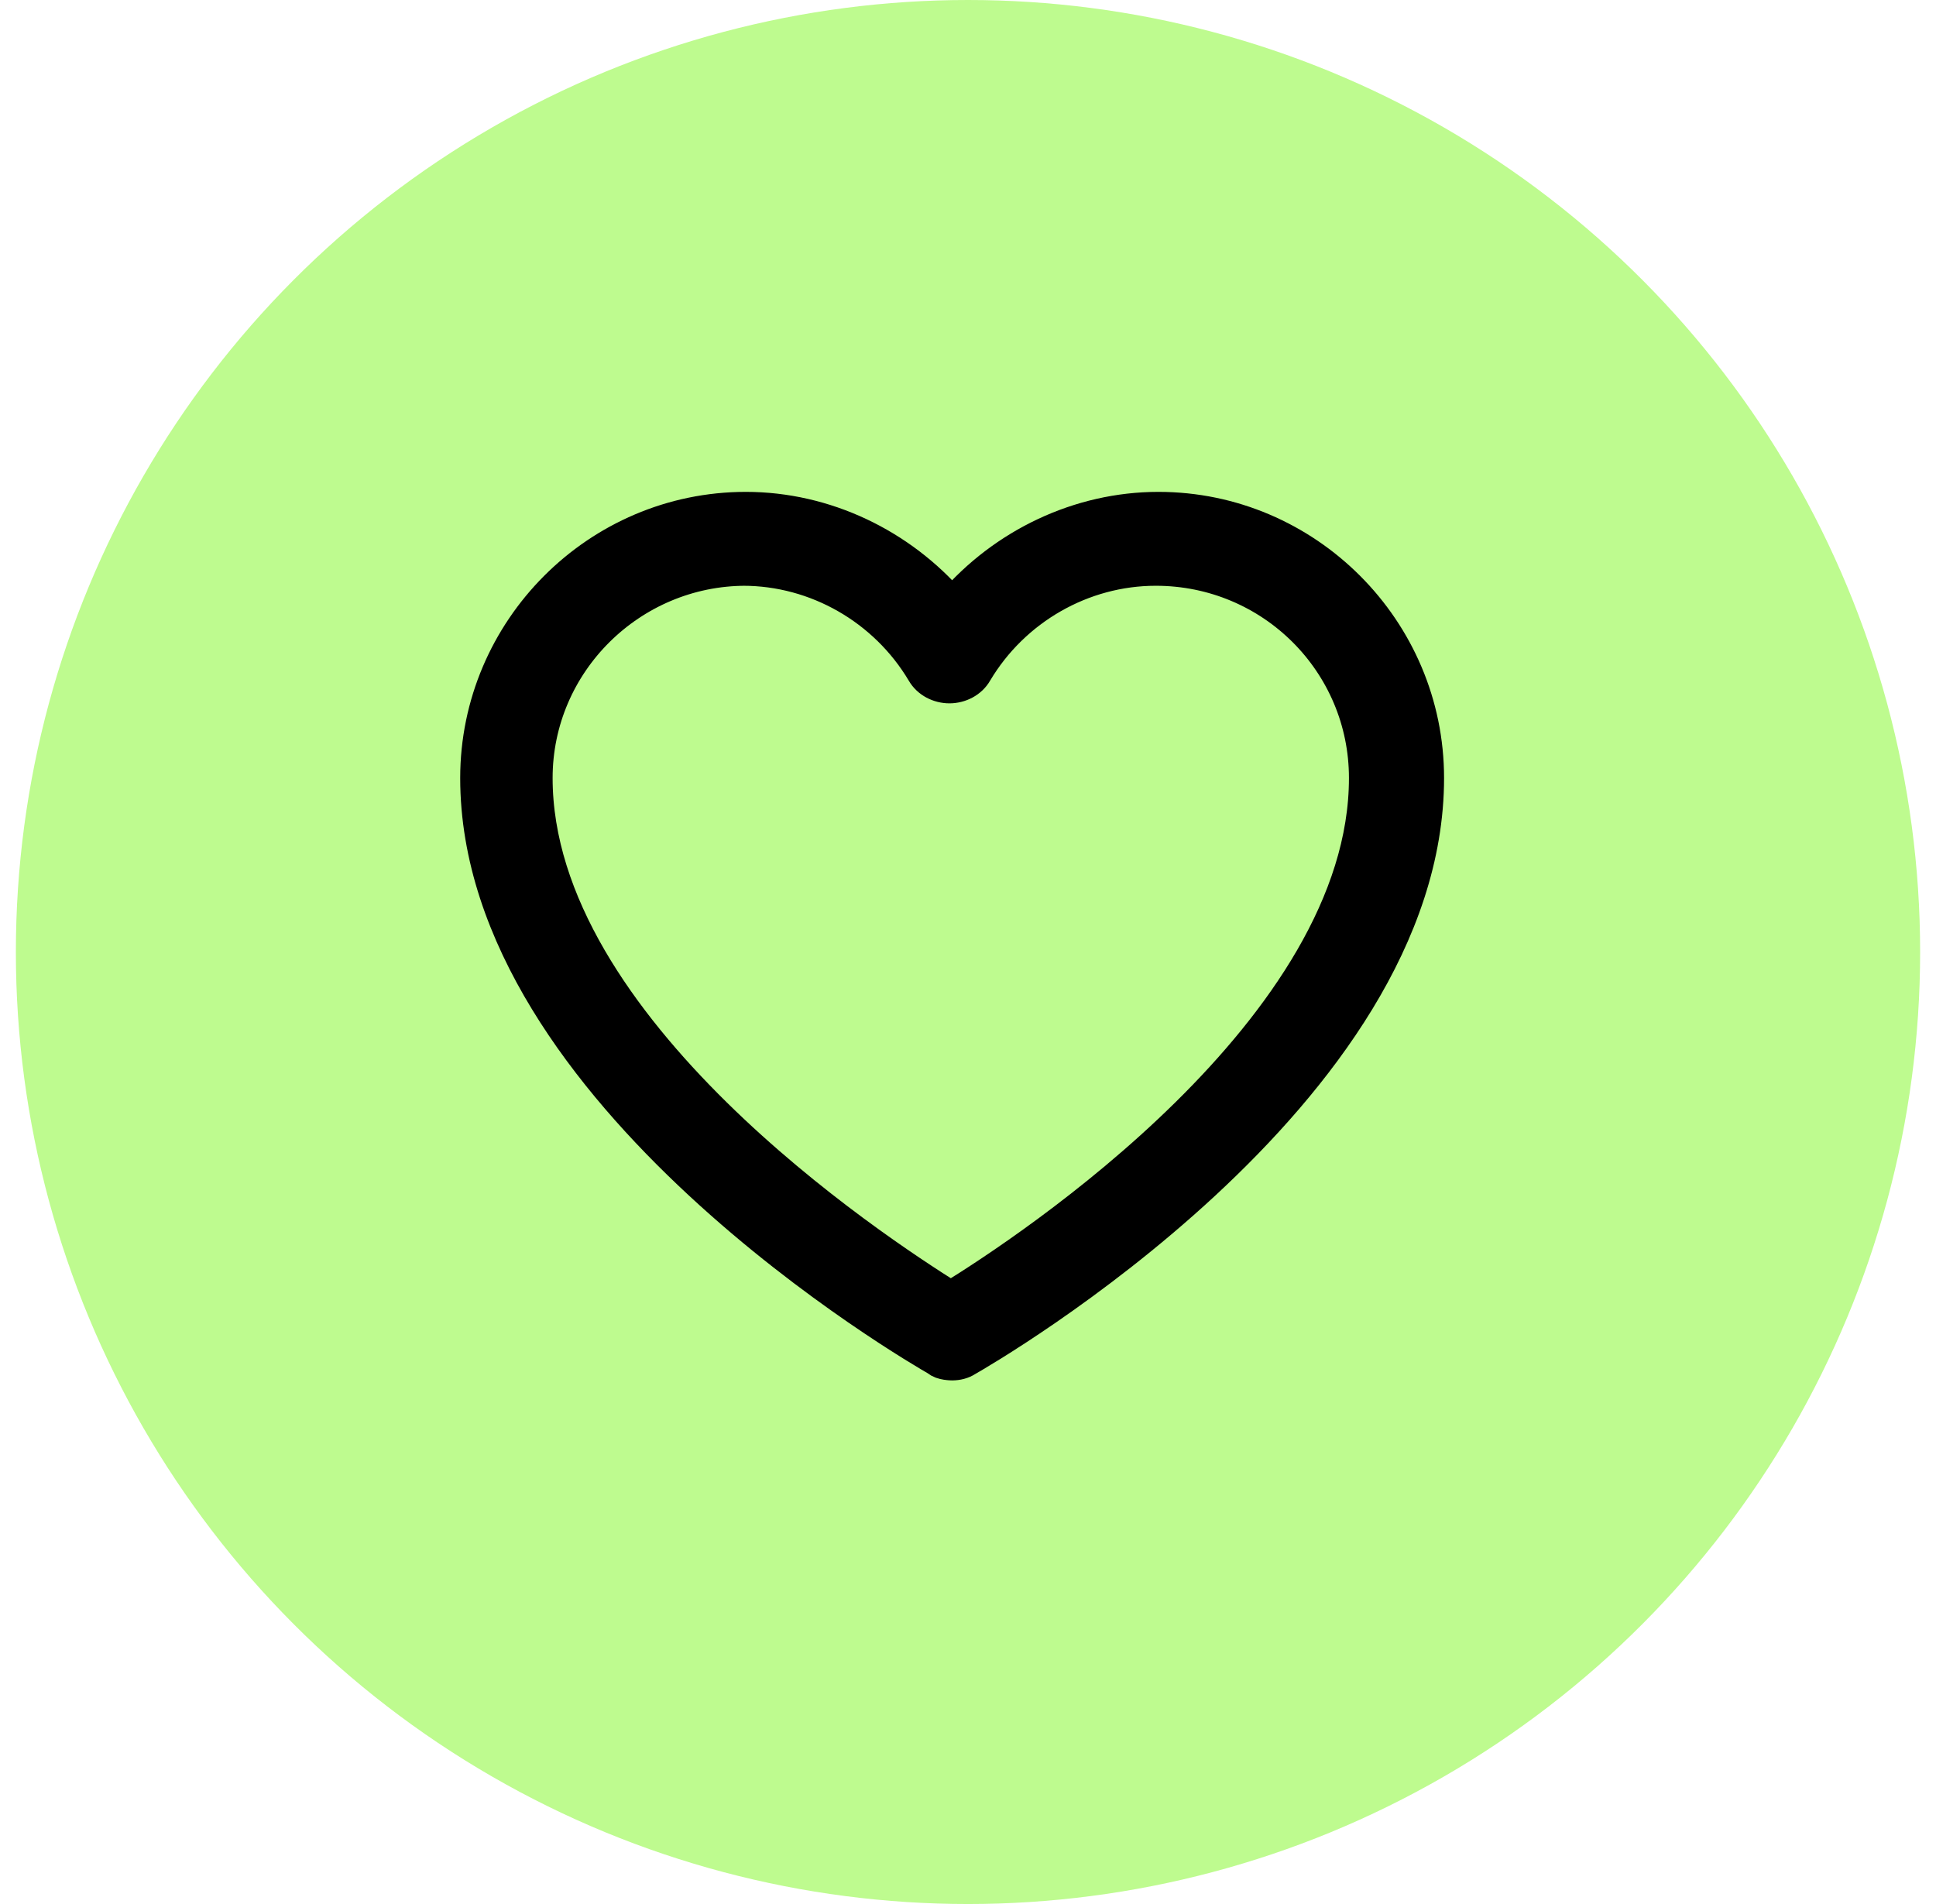 <svg width="61" height="60" viewBox="0 0 61 60" fill="none" xmlns="http://www.w3.org/2000/svg">
<circle cx="30.5" cy="30" r="30" fill="#BEFB8F"/>
<path d="M30 43C30 43 29.66 43 29.533 42.872C28.938 42.532 15 34.483 15 24.517C15 19.833 18.824 16 23.499 16C26.006 16 28.385 17.15 30 19.024C31.615 17.15 33.994 16 36.501 16C41.176 16 45 19.833 45 24.517C45 34.483 31.062 42.532 30.467 42.872C30.34 42.957 30.17 43 30 43ZM23.499 17.959C19.887 17.959 16.912 20.898 16.912 24.517C16.912 32.396 27.578 39.38 29.957 40.871C32.38 39.38 43.003 32.396 43.003 24.517C43.003 20.898 40.071 17.959 36.416 17.959C34.122 17.959 31.955 19.194 30.765 21.196C30.595 21.494 30.255 21.664 29.915 21.664C29.575 21.664 29.235 21.494 29.065 21.196C27.875 19.194 25.708 17.959 23.414 17.959H23.499Z" fill="black" stroke="black"/>
</svg>
